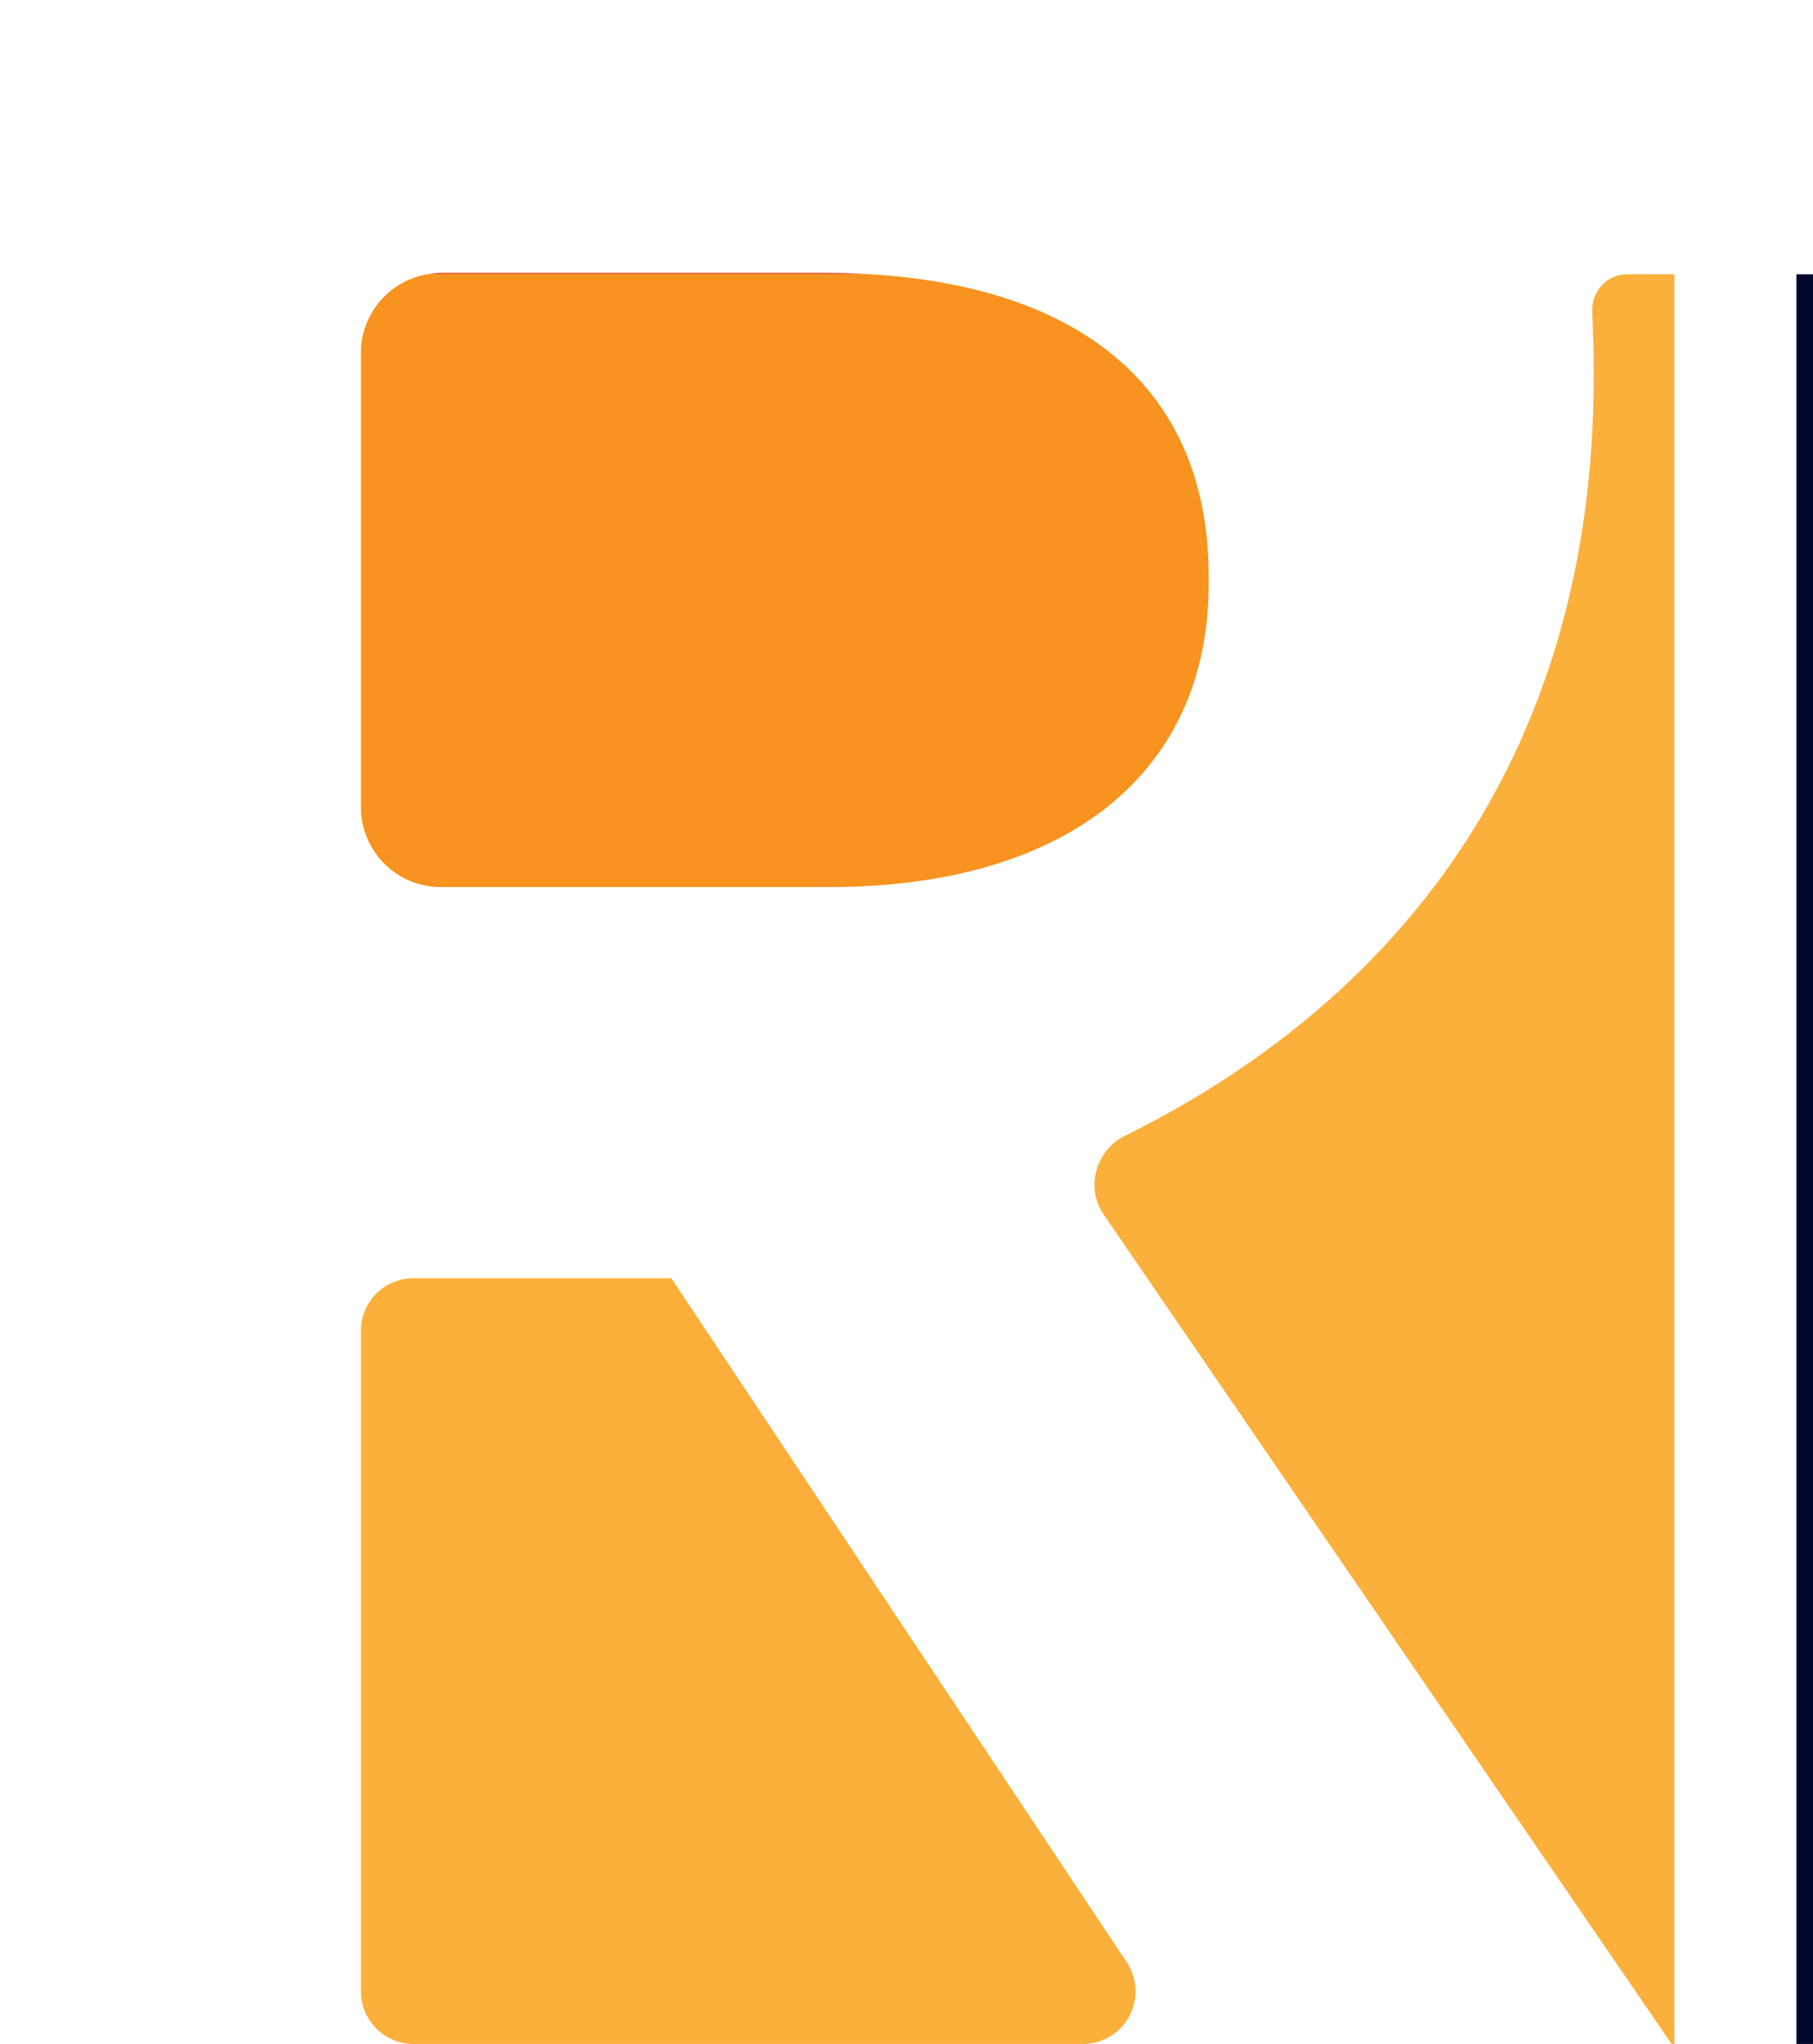 <?xml version="1.0" encoding="UTF-8"?>
<!-- Generator: Adobe Illustrator 27.2.0, SVG Export Plug-In . SVG Version: 6.00 Build 0)  -->
<svg xmlns="http://www.w3.org/2000/svg" xmlns:xlink="http://www.w3.org/1999/xlink" version="1.1" id="Layer_2_00000044886283502904757180000004313049069168938666_" x="0px" y="0px" viewBox="0 0 240.6 271.2" style="enable-background:new 0 0 240.6 271.2;" xml:space="preserve">
<style type="text/css">
	.st0{fill:#FBB03B;}
	.st1{fill:#F7931E;}
	.st2{fill:#F15A24;}
	.st3{fill:#02072D;}
</style>
<path class="st0" d="M89.1,169.6H54.9c-3.9,0-7,3.1-7,7v87.6c0,3.9,3.1,7,7,7h88.8c5.6,0,8.9-6.2,5.8-10.9L89.1,169.6L89.1,169.6z"></path>
<path class="st1" d="M47.9,46.8v60.3c0,5.8,4.7,10.6,10.6,10.6H110c32,0,50.4-15.5,50.4-40.2v-1c0-24.9-16.9-38.4-44.8-40.1h-59  C51.7,37.3,47.9,41.6,47.9,46.8z"></path>
<path class="st0" d="M211.5,48.9v1c0,48.7-24.3,82-62.2,100.8c-3.9,1.9-5.3,6.9-2.8,10.5l75.4,110.1h0.3V36.4h-6.3  c-2.6,0-4.7,2.2-4.6,4.9C211.4,43.8,211.5,46.3,211.5,48.9L211.5,48.9z"></path>
<path class="st2" d="M58.5,36.2c-0.6,0-1.2,0.1-1.8,0.2h59c-2-0.1-4-0.2-6.1-0.2H58.5z"></path>
<rect x="238.4" y="36.4" class="st3" width="2.2" height="234.8"></rect>
</svg>

